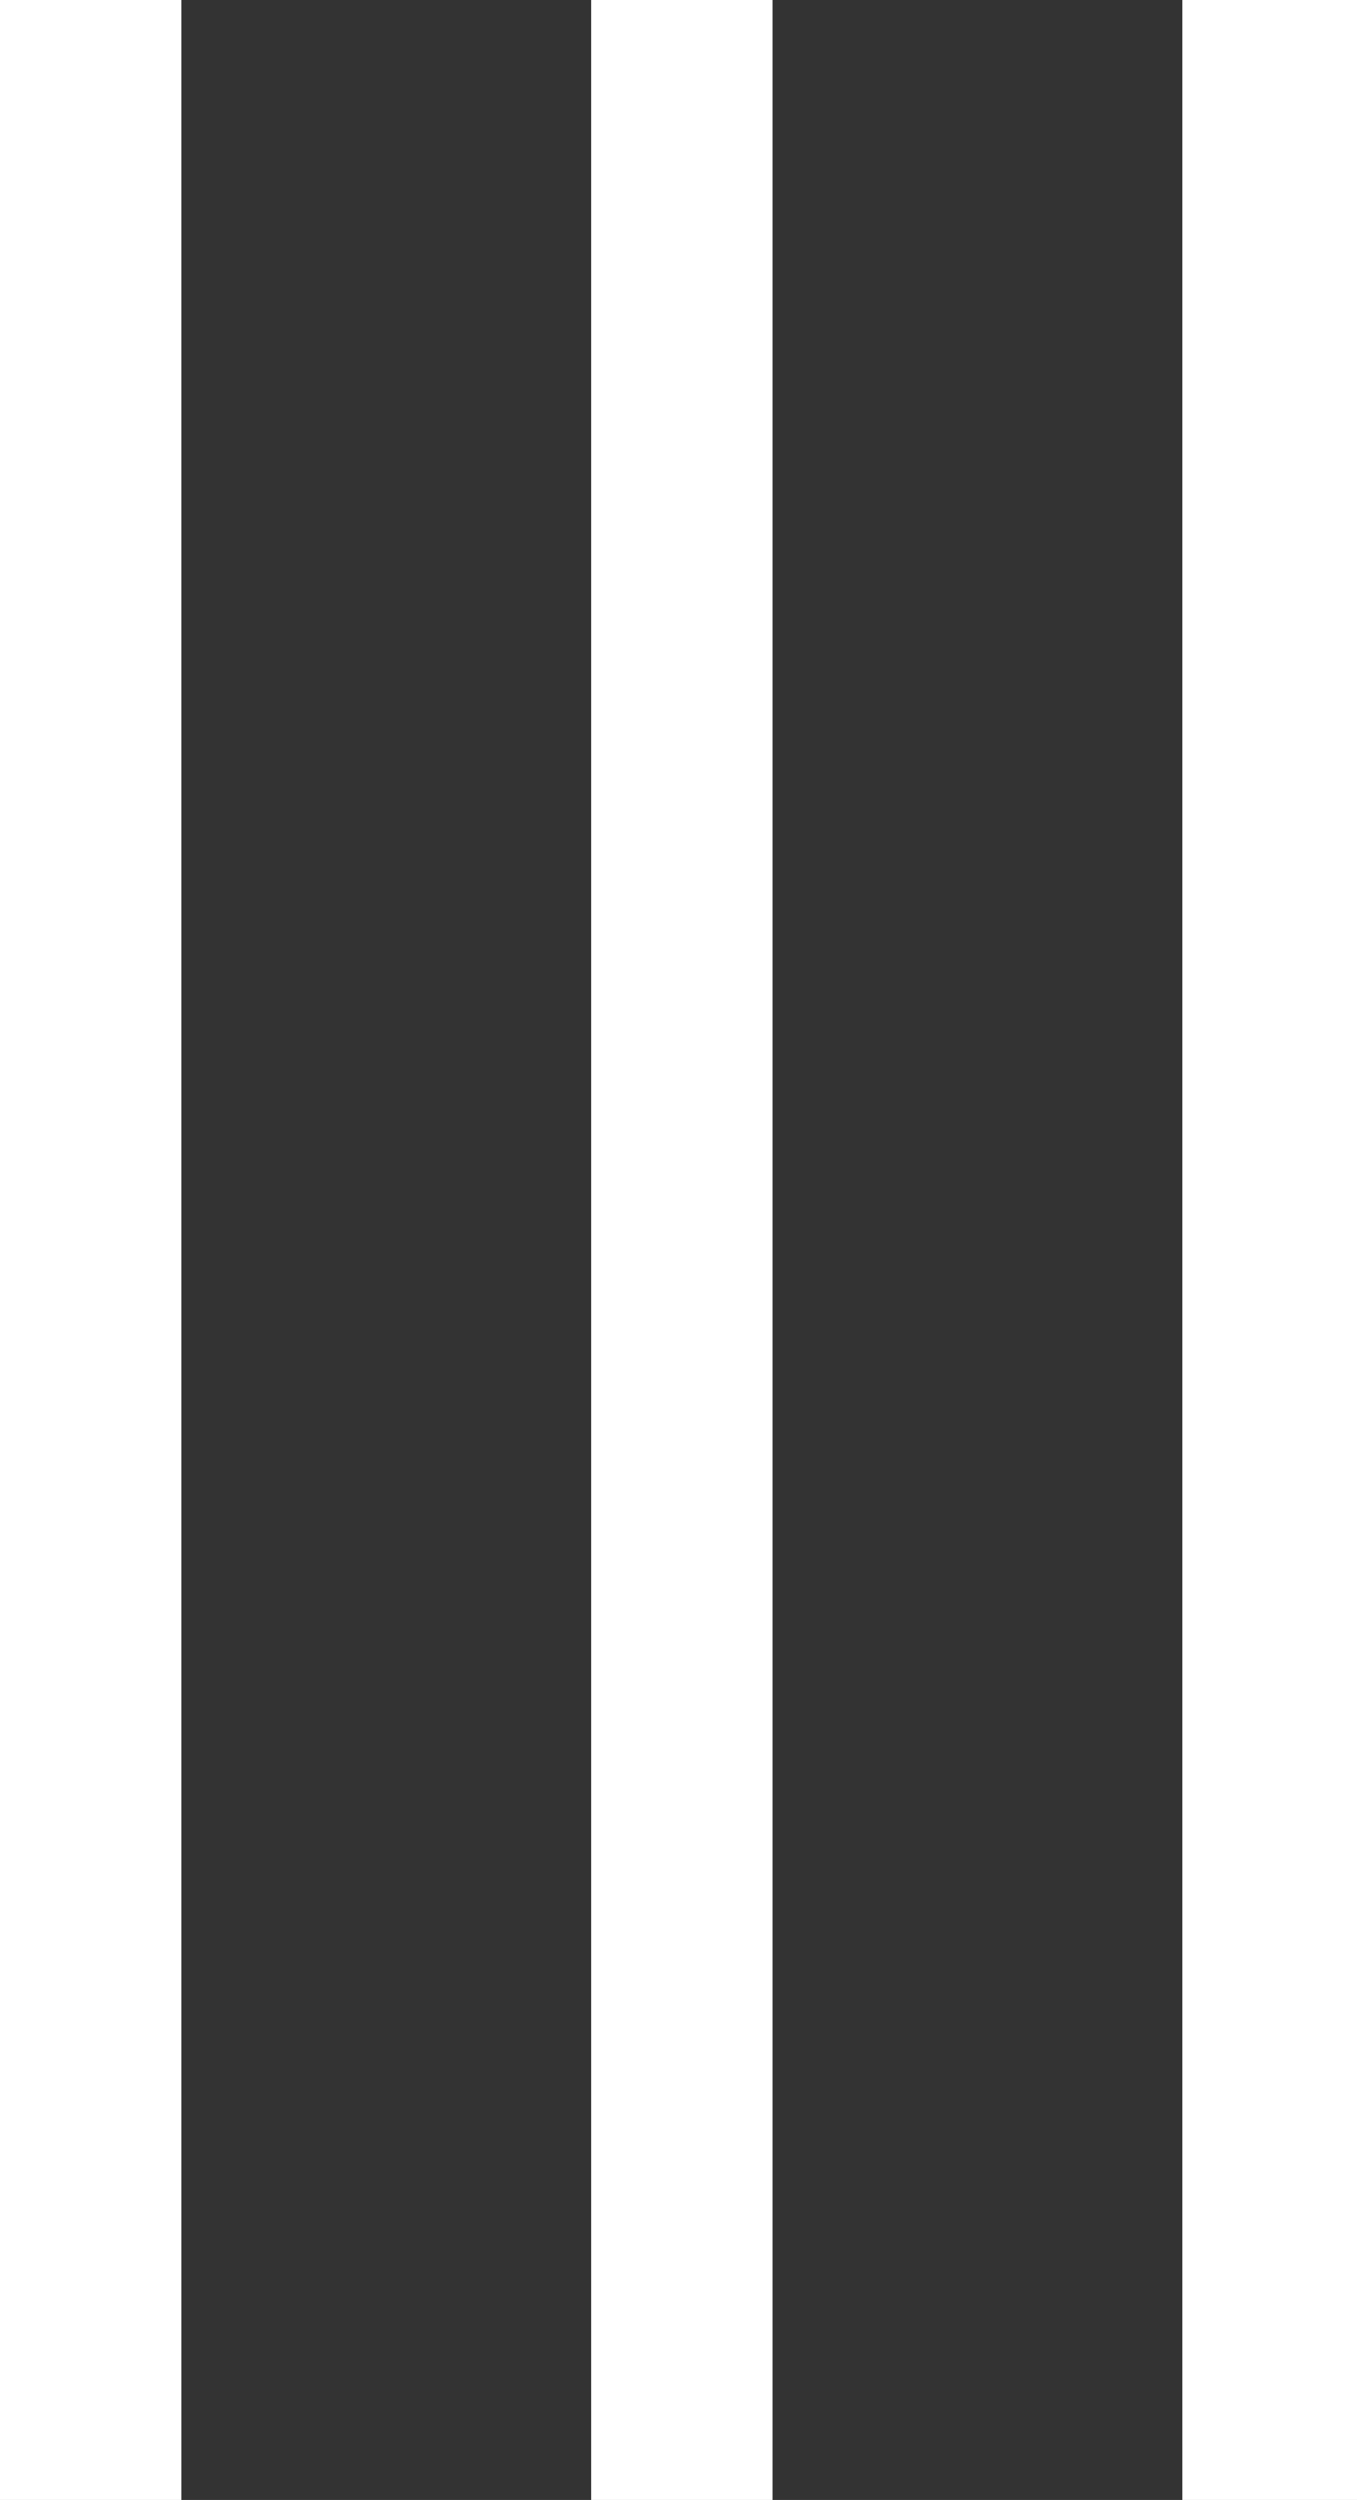 <?xml version="1.0" encoding="utf-8"?>
<!-- Generator: Adobe Illustrator 28.3.0, SVG Export Plug-In . SVG Version: 6.00 Build 0)  -->
<svg version="1.1" id="Capa_1" xmlns="http://www.w3.org/2000/svg" xmlns:xlink="http://www.w3.org/1999/xlink" x="0px" y="0px"
	 viewBox="0 0 20.2 37.2" style="enable-background:new 0 0 20.2 37.2;" xml:space="preserve">
<rect x="0" y="0" width="20.2" height="37.2" fill="#333333" stroke="none"/>
<style type="text/css">
	.st0{fill:#FFFFFF;}
</style>
<rect x="8.8" class="st0" width="2.7" height="37.2"/>
<g>
	<rect class="st0" width="2.7" height="37.2"/>
	<rect x="17.6" class="st0" width="2.7" height="37.2"/>
</g>
</svg>
